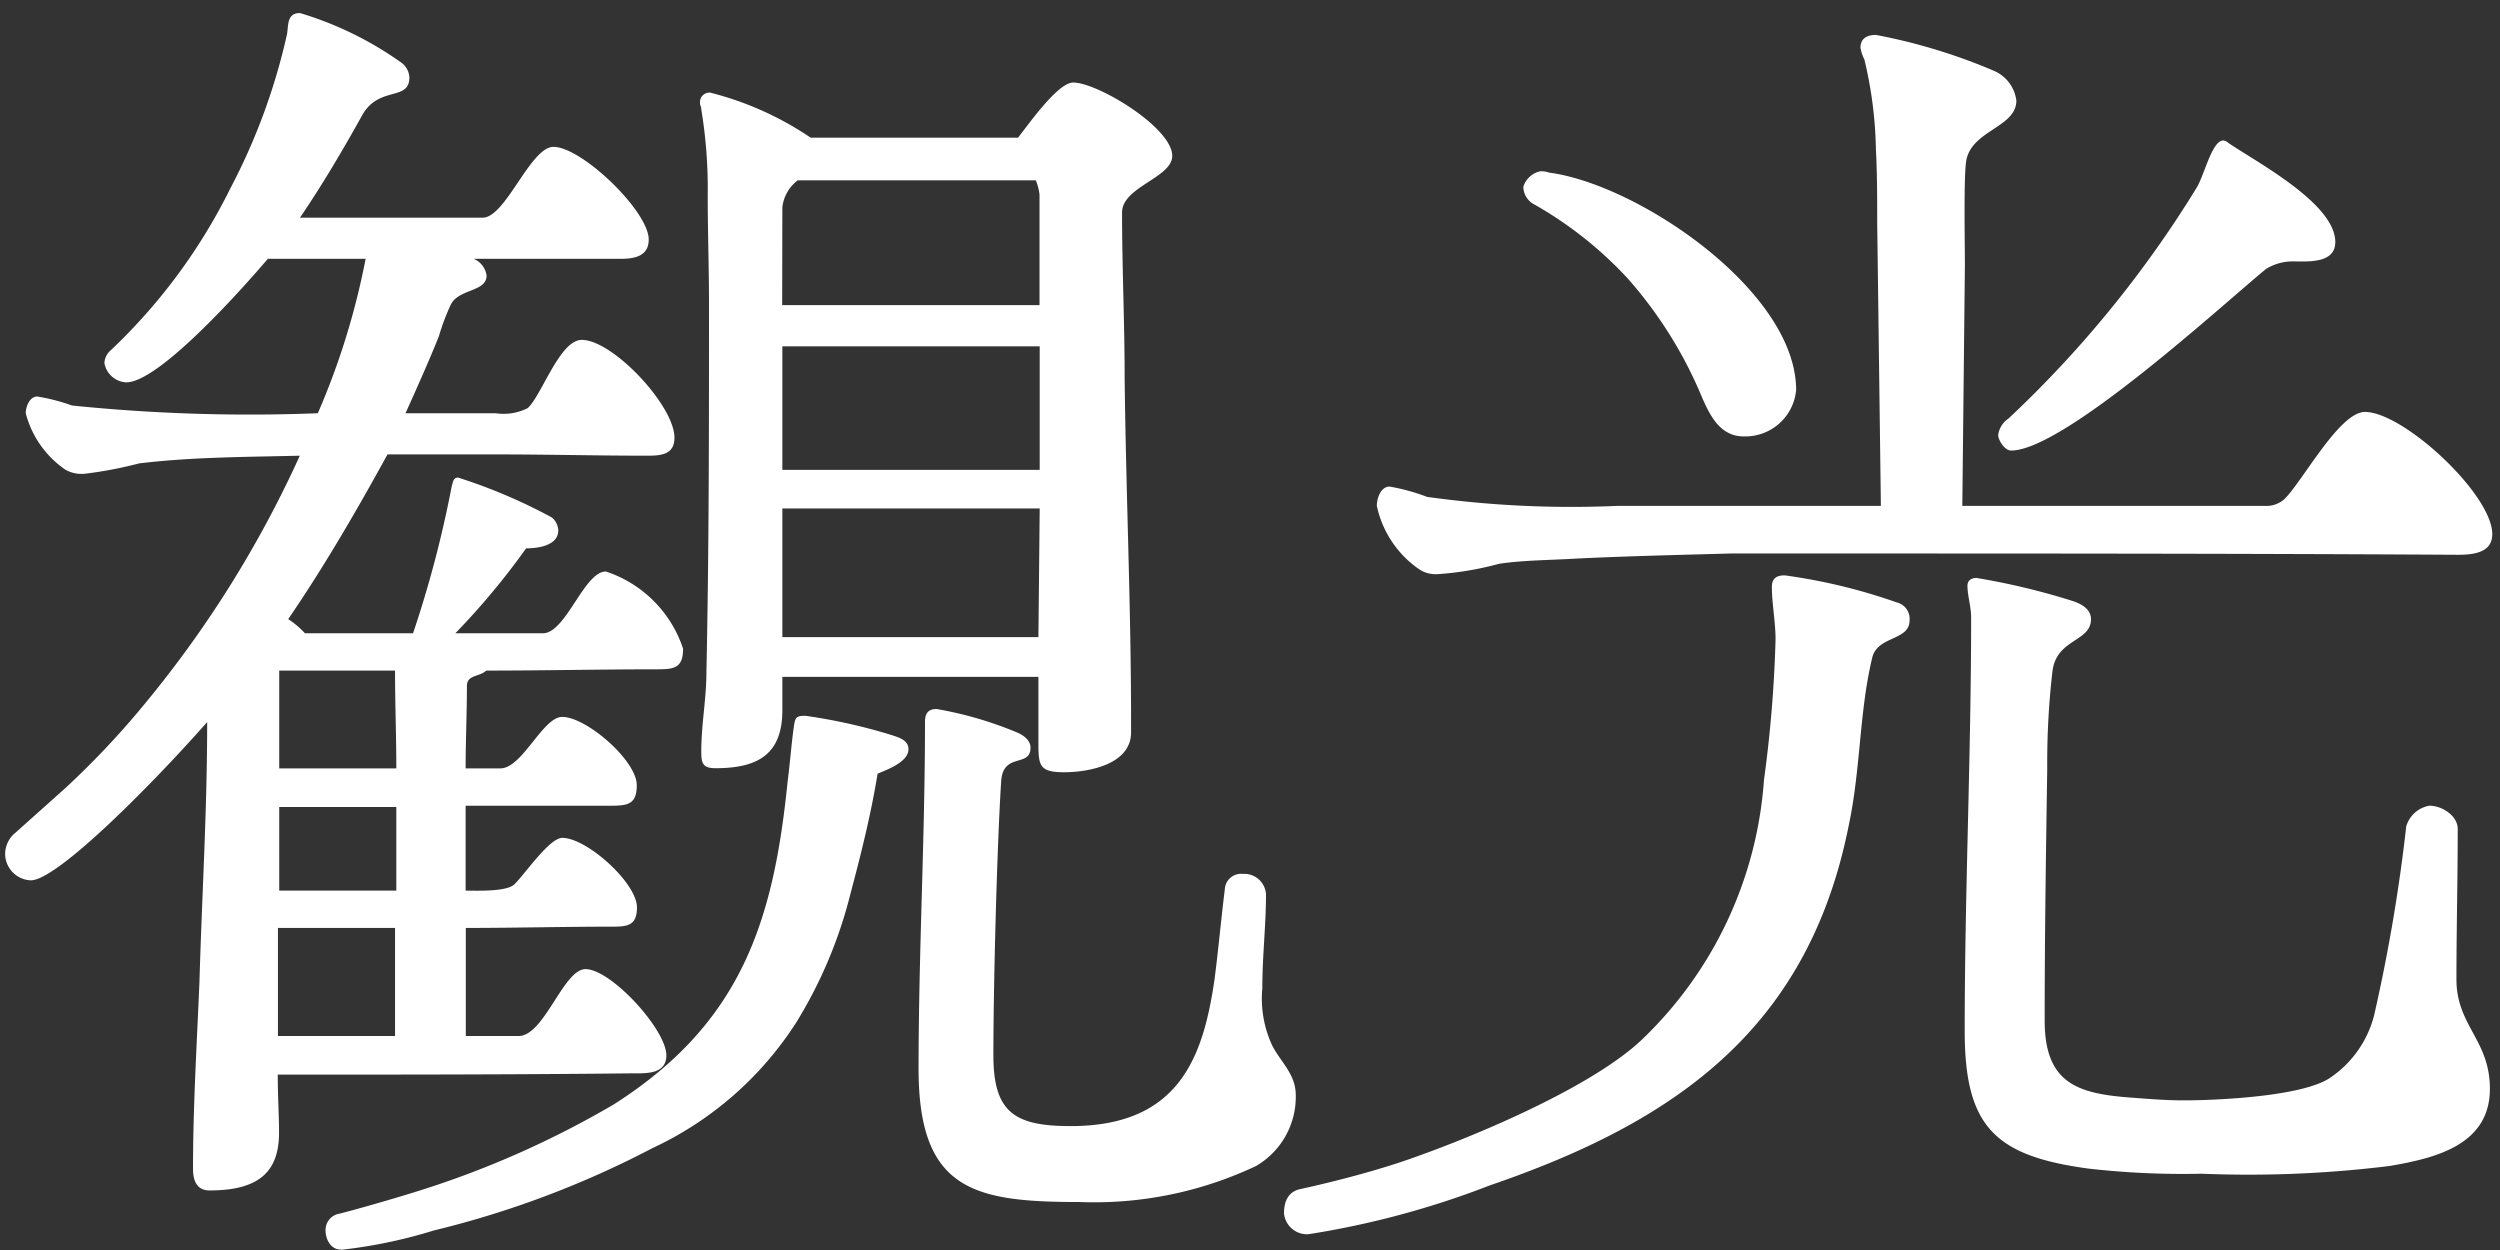 <svg xmlns="http://www.w3.org/2000/svg" xmlns:xlink="http://www.w3.org/1999/xlink" width="68" height="34" viewBox="0 0 68 34">
  <rect x="0" y="0" width="68" height="34" fill="#333333" stroke="none"/>
  <defs>
    <clipPath id="clip-path">
      <rect id="Rectangle_6080" data-name="Rectangle 6080" width="68" height="34" transform="translate(50 196)" fill="#fff" stroke="#707070" stroke-width="1"/>
    </clipPath>
  </defs>
  <g id="scene_nav03_text" transform="translate(-50 -196)" clip-path="url(#clip-path)">
    <path id="Path_26910" data-name="Path 26910" d="M-29.3,2.38c1.365,0,1.89-.525,1.89-1.575,0-.455-.035-.98-.035-1.575,3.22,0,6.405,0,9.625-.035.385,0,.945.035.945-.49,0-.7-1.505-2.345-2.2-2.345-.6,0-1.12,1.82-1.82,1.82H-22.33V-4.76c1.33,0,2.66-.035,3.99-.035.42,0,.665-.035.665-.525,0-.665-1.365-1.89-2.03-1.89-.35,0-1.015.98-1.3,1.26-.21.21-1.015.175-1.33.175v-2.31h3.99c.455,0,.665-.07.665-.56,0-.665-1.365-1.855-2.03-1.855-.525,0-1.085,1.4-1.68,1.4h-.945c0-.735.035-1.505.035-2.24,0-.315.35-.245.525-.42,1.54,0,3.115-.035,4.655-.035.455,0,.7-.035.7-.56a3.3,3.3,0,0,0-2.1-2.1c-.595,0-1.085,1.68-1.715,1.68h-2.38a19.808,19.808,0,0,0,1.925-2.31c.315,0,.875-.07.875-.49a.486.486,0,0,0-.175-.35A14.728,14.728,0,0,0-22.54-17.01c-.14,0-.14.14-.175.245a30.369,30.369,0,0,1-1.05,3.99h-2.94a2.41,2.41,0,0,0-.455-.385c.98-1.435,1.855-2.94,2.7-4.48h2.975c1.365,0,2.73.035,4.095.035.385,0,.735-.035.735-.49,0-.875-1.68-2.66-2.52-2.66-.6,0-1.085,1.5-1.47,1.855a1.456,1.456,0,0,1-.875.14h-2.45c.315-.7.63-1.4.91-2.1a5.96,5.96,0,0,1,.315-.84c.21-.455.98-.35.98-.805a.579.579,0,0,0-.35-.455h3.99c.385,0,.77-.07.77-.525,0-.77-1.82-2.52-2.59-2.52-.63,0-1.3,1.925-1.925,1.925h-4.97c.595-.875,1.155-1.82,1.68-2.765.455-.84,1.295-.385,1.295-1.05a.534.534,0,0,0-.245-.42,9.4,9.4,0,0,0-2.73-1.33c-.35,0-.315.315-.35.56a16.85,16.85,0,0,1-1.54,4.2,15.5,15.5,0,0,1-3.255,4.41.486.486,0,0,0-.175.35.634.634,0,0,0,.595.525c.91,0,3.255-2.66,3.85-3.36h2.66a20.079,20.079,0,0,1-1.3,4.2,47.419,47.419,0,0,1-6.685-.21,5.389,5.389,0,0,0-.945-.245c-.21,0-.315.28-.315.455a2.68,2.68,0,0,0,1.085,1.54.89.89,0,0,0,.525.105,10.867,10.867,0,0,0,1.47-.28c1.435-.175,2.94-.175,4.375-.21A30.1,30.1,0,0,1-31.01-10.92a23.3,23.3,0,0,1-2.2,2.345L-34.58-7.35a.748.748,0,0,0-.28.595.726.726,0,0,0,.7.7c.7,0,3.22-2.52,4.795-4.305,0,2.415-.14,4.655-.21,7.07-.07,1.68-.175,3.395-.175,5.075C-29.75,2.065-29.68,2.38-29.3,2.38ZM-6.055-8.995c.665,0,1.82-.21,1.82-1.085v-.315c0-3.115-.14-6.23-.175-9.345,0-1.5-.07-2.975-.07-4.48,0-.7,1.365-.945,1.365-1.54,0-.77-2.03-1.995-2.695-1.995-.42,0-1.225,1.155-1.5,1.5H-12.95a8.638,8.638,0,0,0-2.73-1.225.258.258,0,0,0-.28.28c0,.07.035.1.035.175a13.229,13.229,0,0,1,.175,2.345c0,.98.035,1.96.035,2.94,0,3.36,0,6.685-.07,10.01,0,.735-.14,1.435-.14,2.17,0,.315.035.455.385.455,1.12,0,1.82-.35,1.82-1.575v-.91h6.965v1.82C-6.755-9.17-6.72-8.995-6.055-8.995ZM-13.72-24.36a1.063,1.063,0,0,1,.42-.735h6.475a1.578,1.578,0,0,1,.1.385v3.01h-7Zm7,3.78v3.36h-7v-3.36Zm0,4.41-.035,3.5H-13.72v-3.5Zm-17.535,4.41c0,.875.035,1.785.035,2.66h-3.185v-2.66ZM-5.635,2.695a10.3,10.3,0,0,0,4.8-.98A2.177,2.177,0,0,0,.245-.21c0-.56-.385-.875-.63-1.33a3.016,3.016,0,0,1-.28-1.575c0-.875.1-1.715.1-2.555a.591.591,0,0,0-.63-.56.443.443,0,0,0-.49.42c-.1.8-.175,1.645-.28,2.45C-2.275-1.225-2.94.63-5.88.63-7.42.63-7.98.245-7.98-1.3c0-1.925.1-5.7.21-7.42.035-.84.8-.385.8-.945,0-.21-.21-.35-.385-.42a10.156,10.156,0,0,0-2.17-.63c-.245,0-.315.14-.315.35,0,3.15-.175,6.3-.175,9.45C-10.01,2.38-8.505,2.695-5.635,2.695Zm-20.09,1.3a13.478,13.478,0,0,0,2.52-.525,26,26,0,0,0,5.95-2.24,9.311,9.311,0,0,0,3.92-3.43,12.375,12.375,0,0,0,1.47-3.5c.28-1.05.56-2.17.735-3.255.245-.105.84-.315.84-.665,0-.245-.245-.315-.455-.385a14.943,14.943,0,0,0-2.345-.525c-.245,0-.28.035-.315.28-.07.49-.1.945-.175,1.54-.385,3.78-1.26,6.545-4.725,8.75A25.694,25.694,0,0,1-23.8,2.45c-.56.175-1.54.455-1.96.56a.451.451,0,0,0-.385.455C-26.145,3.71-26.005,3.99-25.725,3.99ZM-24.22-8.05v2.275h-3.185V-8.05Zm-.035,3.29v2.94H-27.44V-4.76ZM4.13-14.385a8.505,8.505,0,0,0,1.645-.28c.665-.1,1.435-.1,2.065-.14,1.435-.07,2.835-.1,4.235-.14H14.1c5.88,0,11.8,0,17.745.035.385,0,.945-.035.945-.56,0-1.085-2.415-3.325-3.465-3.325-.7,0-1.715,1.925-2.2,2.38a.736.736,0,0,1-.525.175H18.375l.07-6.545c0-.56-.035-2.38.035-2.835.14-.84,1.365-.91,1.365-1.645a1.02,1.02,0,0,0-.6-.805,15.485,15.485,0,0,0-3.22-.98c-.21,0-.42.07-.42.35a1.112,1.112,0,0,0,.105.315,11.177,11.177,0,0,1,.315,2.45c.035.665.035,1.33.035,1.995l.1,7.7H8.995a28.4,28.4,0,0,1-5.18-.245,5.488,5.488,0,0,0-1.015-.28c-.245,0-.35.315-.35.525a2.8,2.8,0,0,0,1.19,1.75A.834.834,0,0,0,4.13-14.385ZM19.7-17.745c1.435,0,5.74-3.955,6.93-4.935a1.377,1.377,0,0,1,.735-.21c.385,0,1.155.07,1.155-.525,0-1.05-2.135-2.17-2.905-2.695a.265.265,0,0,0-.14-.07c-.315,0-.525.98-.735,1.3a30.331,30.331,0,0,1-5.11,6.265.639.639,0,0,0-.28.455C19.355-18.025,19.53-17.745,19.7-17.745Zm-7.28-.385a1.389,1.389,0,0,0,1.435-1.26c0-2.695-4.305-5.6-6.72-5.915a.6.6,0,0,0-.245-.035.618.618,0,0,0-.455.42.549.549,0,0,0,.315.49,10.554,10.554,0,0,1,2.52,2A11.578,11.578,0,0,1,11.3-19.18C11.515-18.69,11.795-18.13,12.425-18.13ZM.595,3.57A23.847,23.847,0,0,0,5.53,2.24c5.11-1.75,8.68-4.305,9.765-9.835.315-1.5.28-3.08.63-4.515.14-.6,1.015-.455,1.015-1.015a.458.458,0,0,0-.35-.49,15.442,15.442,0,0,0-3.045-.735c-.21,0-.35.07-.35.315,0,.455.1.945.1,1.435a35.034,35.034,0,0,1-.315,3.815,10.807,10.807,0,0,1-3.36,7.1c-1.435,1.33-4.76,2.7-6.51,3.29-1.05.35-2.24.63-2.73.735-.35.07-.455.35-.455.665A.628.628,0,0,0,.595,3.57Zm24.29-1.645a31.217,31.217,0,0,0,5.11-.21c1.225-.21,2.73-.56,2.73-2.1,0-1.33-.91-1.715-.91-2.975,0-1.33.035-2.73.035-4.095,0-.35-.42-.63-.77-.63a.8.8,0,0,0-.63.56,46.317,46.317,0,0,1-.875,5.145A2.919,2.919,0,0,1,28.35-.665c-.77.49-3.045.595-3.955.595-.455,0-.91-.035-1.365-.07-1.47-.105-2.415-.35-2.415-2.1,0-2.275.035-4.585.07-6.86a21.6,21.6,0,0,1,.14-2.625c.1-.91,1.05-.805,1.05-1.435,0-.28-.28-.42-.49-.49a19,19,0,0,0-2.625-.63c-.14,0-.245.07-.245.21,0,.28.1.56.1.875,0,3.745-.175,7.49-.175,11.235,0,2.59.805,3.4,3.36,3.745A22.683,22.683,0,0,0,24.885,1.925Z" transform="translate(85 226)" fill="#fff"/>
  </g>
</svg>
